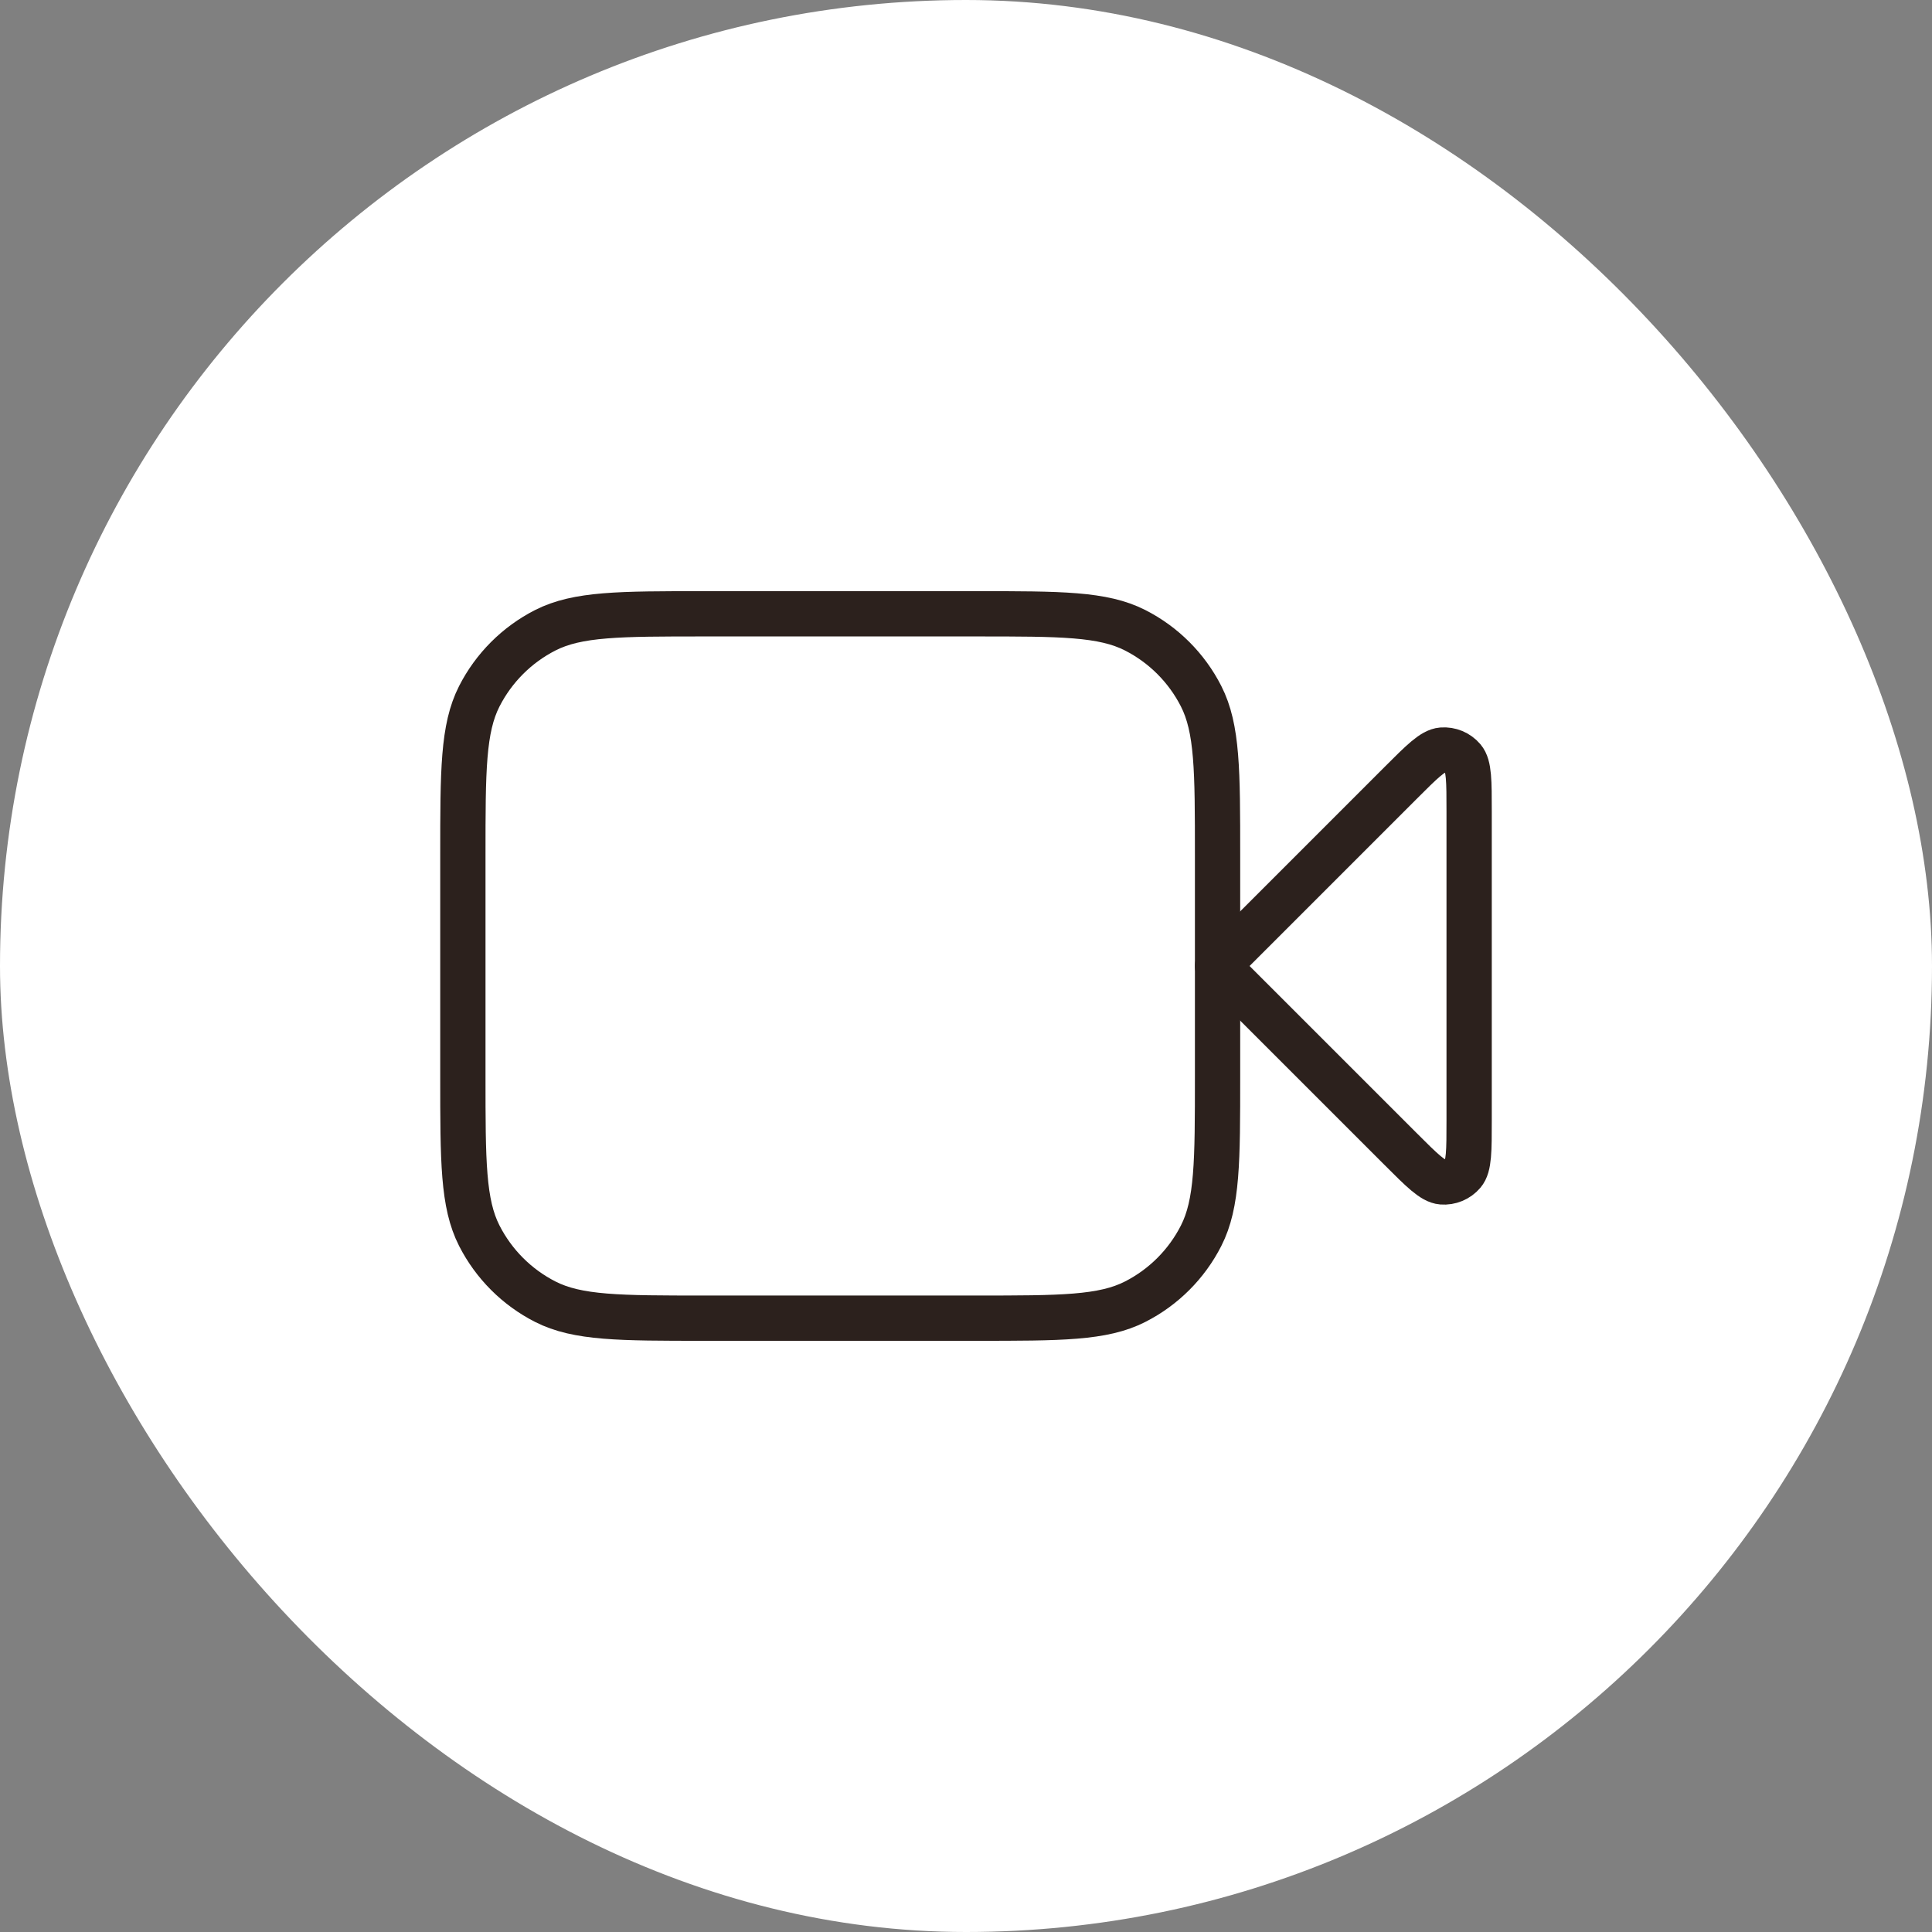 <svg width="64" height="64" viewBox="0 0 64 64" fill="none" xmlns="http://www.w3.org/2000/svg">
<rect x="0" y="0" width="64" height="64" fill="#808080" stroke="none"/>
<rect width="64" height="64" rx="32" fill="white"/>
<path d="M48.667 26.885C48.667 25.875 48.667 25.371 48.467 25.137C48.294 24.934 48.034 24.826 47.768 24.847C47.462 24.871 47.105 25.228 46.391 25.942L40.333 32L46.391 38.057C47.105 38.771 47.462 39.128 47.768 39.152C48.034 39.173 48.294 39.065 48.467 38.862C48.667 38.629 48.667 38.123 48.667 37.114V26.885Z" stroke="#2C211D" stroke-width="1.5" stroke-linecap="round" stroke-linejoin="round"/>
<path d="M15.333 28.333C15.333 25.533 15.333 24.133 15.878 23.063C16.358 22.122 17.123 21.357 18.063 20.878C19.133 20.333 20.533 20.333 23.333 20.333H32.333C35.134 20.333 36.534 20.333 37.603 20.878C38.544 21.357 39.309 22.122 39.788 23.063C40.333 24.133 40.333 25.533 40.333 28.333V35.666C40.333 38.467 40.333 39.867 39.788 40.936C39.309 41.877 38.544 42.642 37.603 43.121C36.534 43.666 35.134 43.666 32.333 43.666H23.333C20.533 43.666 19.133 43.666 18.063 43.121C17.123 42.642 16.358 41.877 15.878 40.936C15.333 39.867 15.333 38.467 15.333 35.666V28.333Z" stroke="#2C211D" stroke-width="1.5" stroke-linecap="round" stroke-linejoin="round"/>
</svg>

